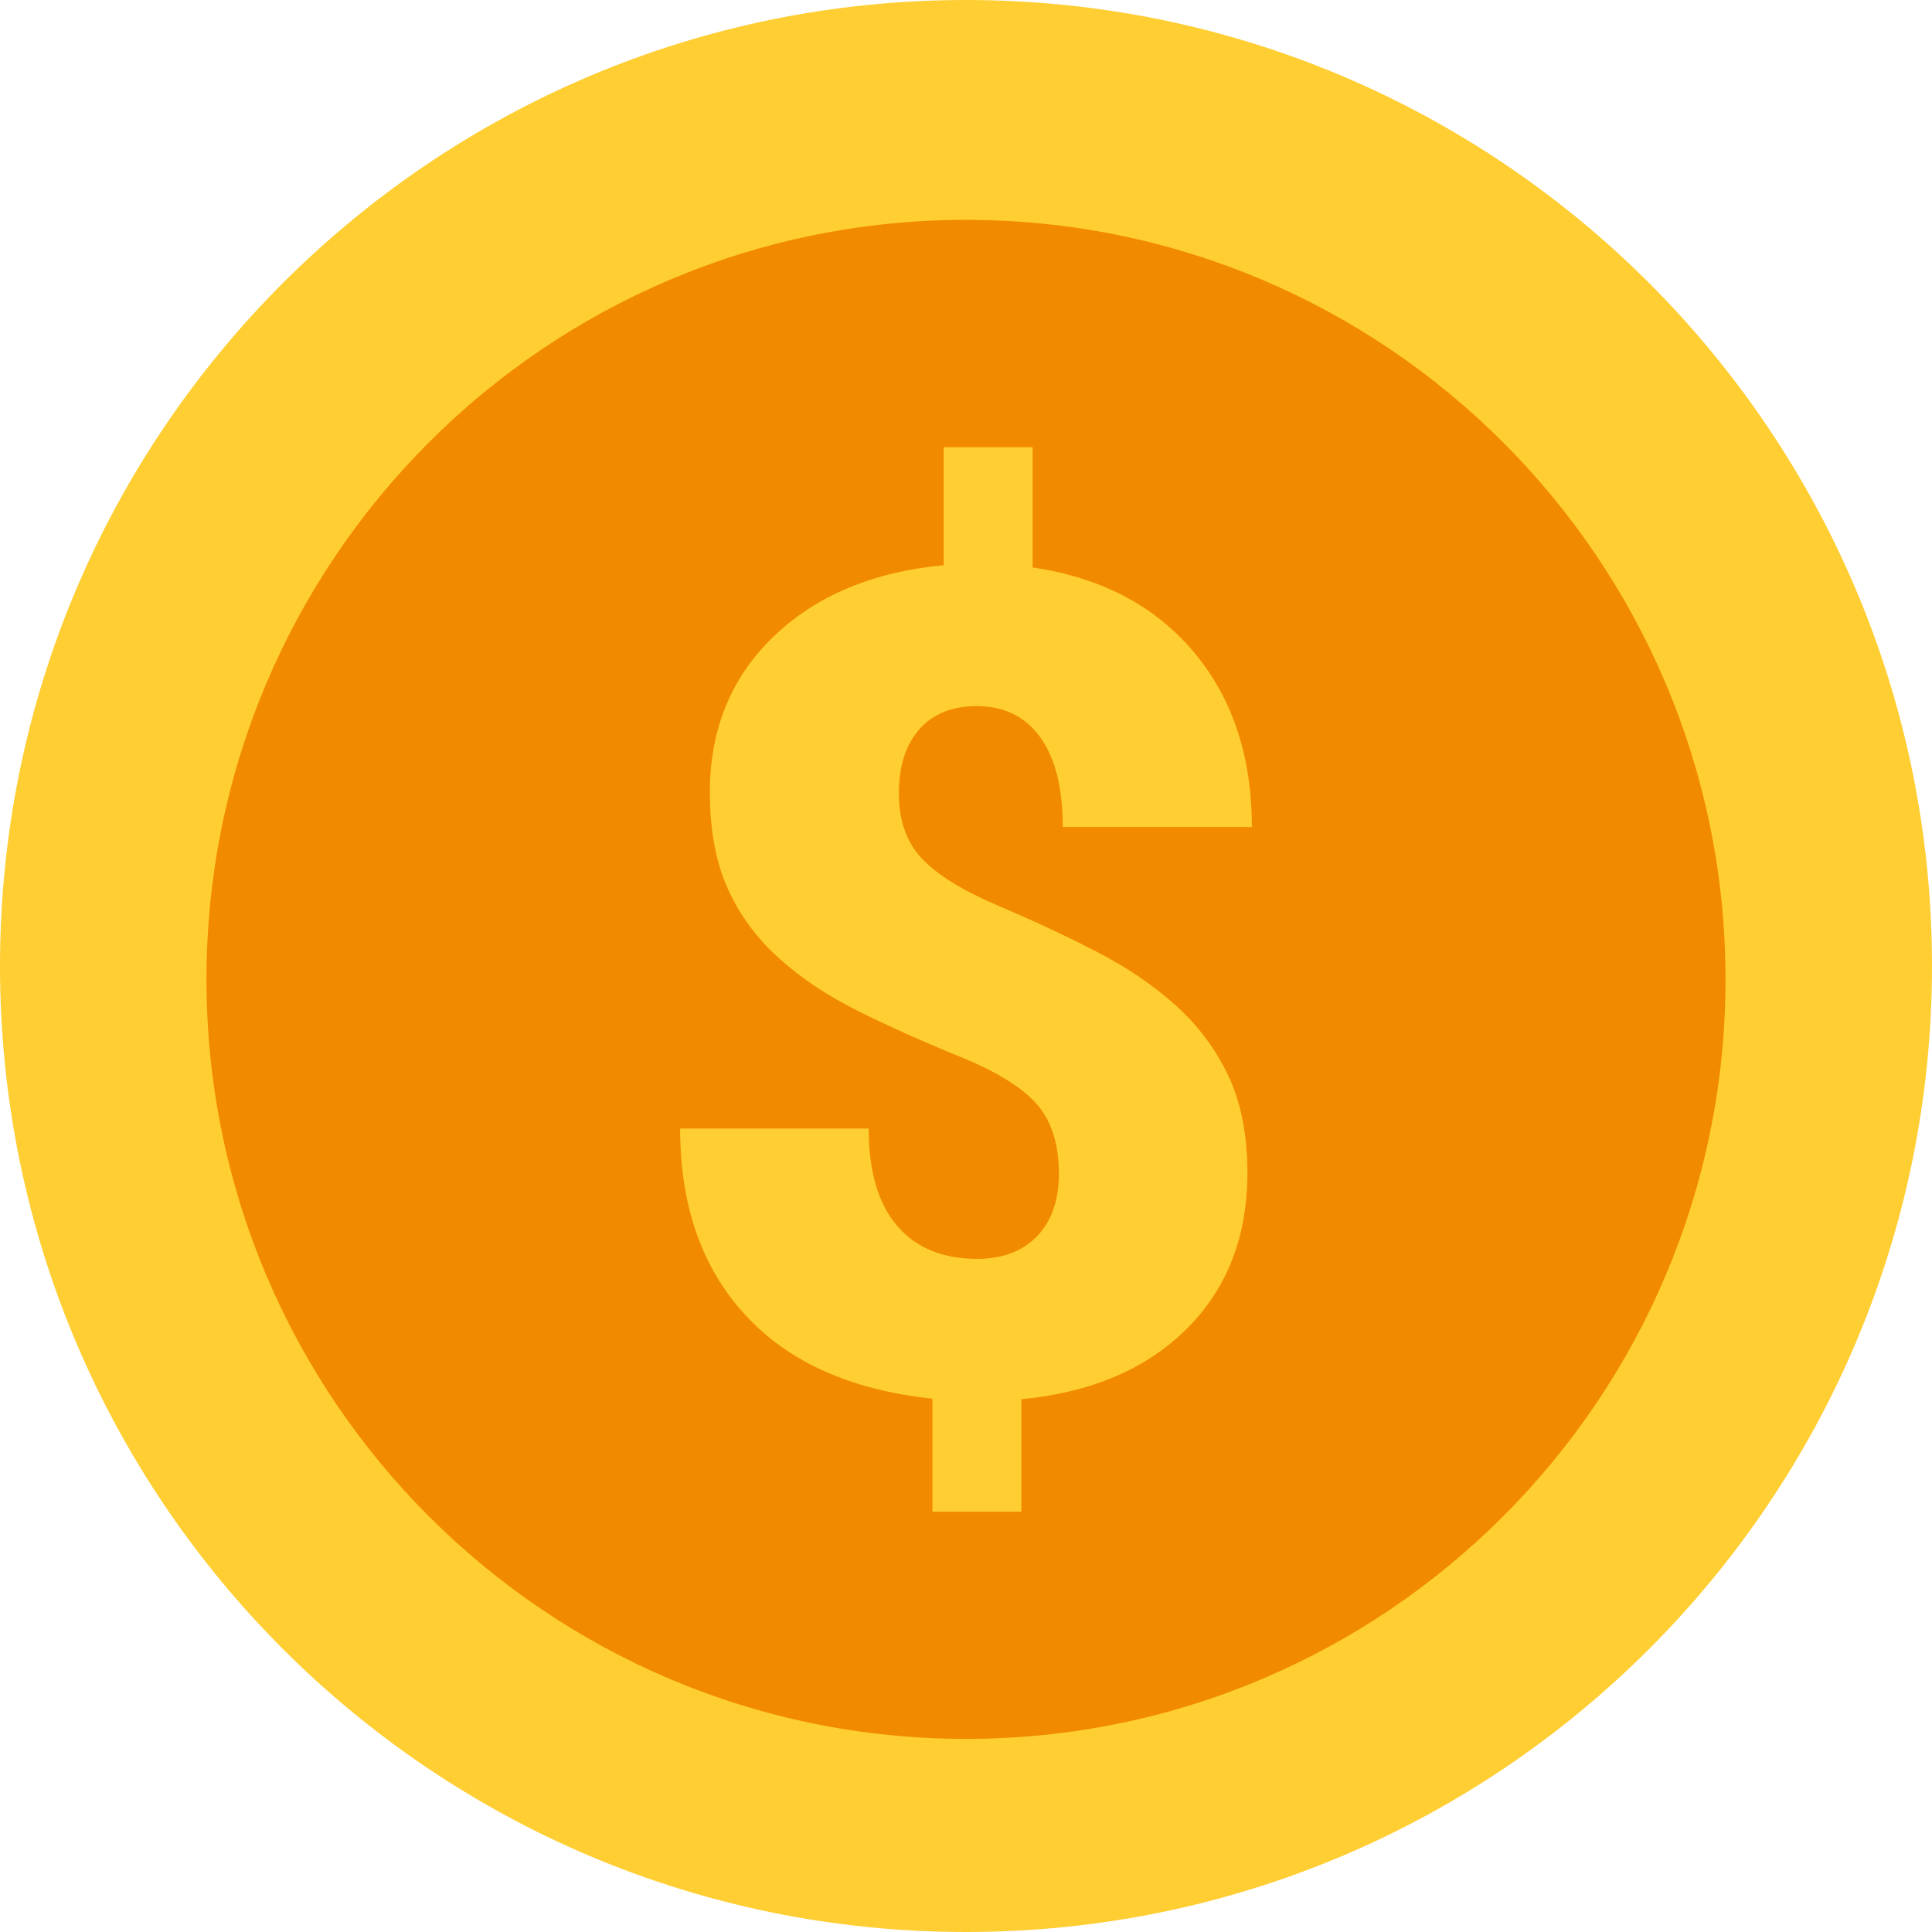 <svg width="24" height="24" viewBox="0 0 24 24" fill="none" xmlns="http://www.w3.org/2000/svg">
<g clip-path="url(#clip0_912_64)">
<path d="M12 24C18.627 24 24 18.627 24 12C24 5.373 18.627 0 12 0C5.373 0 0 5.373 0 12C0 18.627 5.373 24 12 24Z" fill="#FFCE33"/>
<path d="M12 21.601C17.211 21.601 21.435 17.377 21.435 12.166C21.435 6.956 17.211 2.731 12 2.731C6.79 2.731 2.565 6.956 2.565 12.166C2.565 17.377 6.79 21.601 12 21.601Z" fill="#F28A00"/>
<path d="M13.154 14.581C13.154 14.215 13.063 13.928 12.883 13.72C12.702 13.511 12.384 13.314 11.931 13.129C11.476 12.944 11.057 12.757 10.673 12.566C10.289 12.376 9.957 12.156 9.679 11.906C9.401 11.656 9.188 11.367 9.04 11.038C8.892 10.709 8.818 10.31 8.818 9.842C8.818 9.06 9.082 8.414 9.61 7.907C10.138 7.4 10.842 7.104 11.723 7.021V5.555H12.827V7.049C13.675 7.174 14.341 7.522 14.825 8.094C15.309 8.667 15.551 9.393 15.551 10.273H13.202C13.202 9.791 13.11 9.421 12.924 9.161C12.739 8.902 12.475 8.772 12.132 8.772C11.827 8.772 11.589 8.868 11.42 9.06C11.251 9.253 11.166 9.518 11.166 9.856C11.166 10.194 11.264 10.471 11.458 10.672C11.653 10.874 11.965 11.066 12.396 11.249C12.827 11.432 13.233 11.622 13.616 11.819C13.998 12.016 14.328 12.239 14.606 12.49C14.884 12.74 15.102 13.032 15.26 13.366C15.417 13.699 15.496 14.1 15.496 14.568C15.496 15.36 15.245 16.006 14.742 16.507C14.239 17.007 13.554 17.299 12.688 17.382V18.779H11.583V17.375C10.573 17.268 9.798 16.922 9.259 16.336C8.719 15.751 8.449 14.978 8.449 14.019H10.791C10.791 14.547 10.908 14.949 11.142 15.225C11.376 15.5 11.708 15.638 12.139 15.638C12.454 15.638 12.702 15.544 12.883 15.357C13.063 15.169 13.154 14.911 13.154 14.582V14.581Z" fill="#FFCE33"/>
</g>
<defs>
<clipPath id="clip0_912_64">
<rect width="24" height="24" fill="white"/>
</clipPath>
</defs>
</svg>
